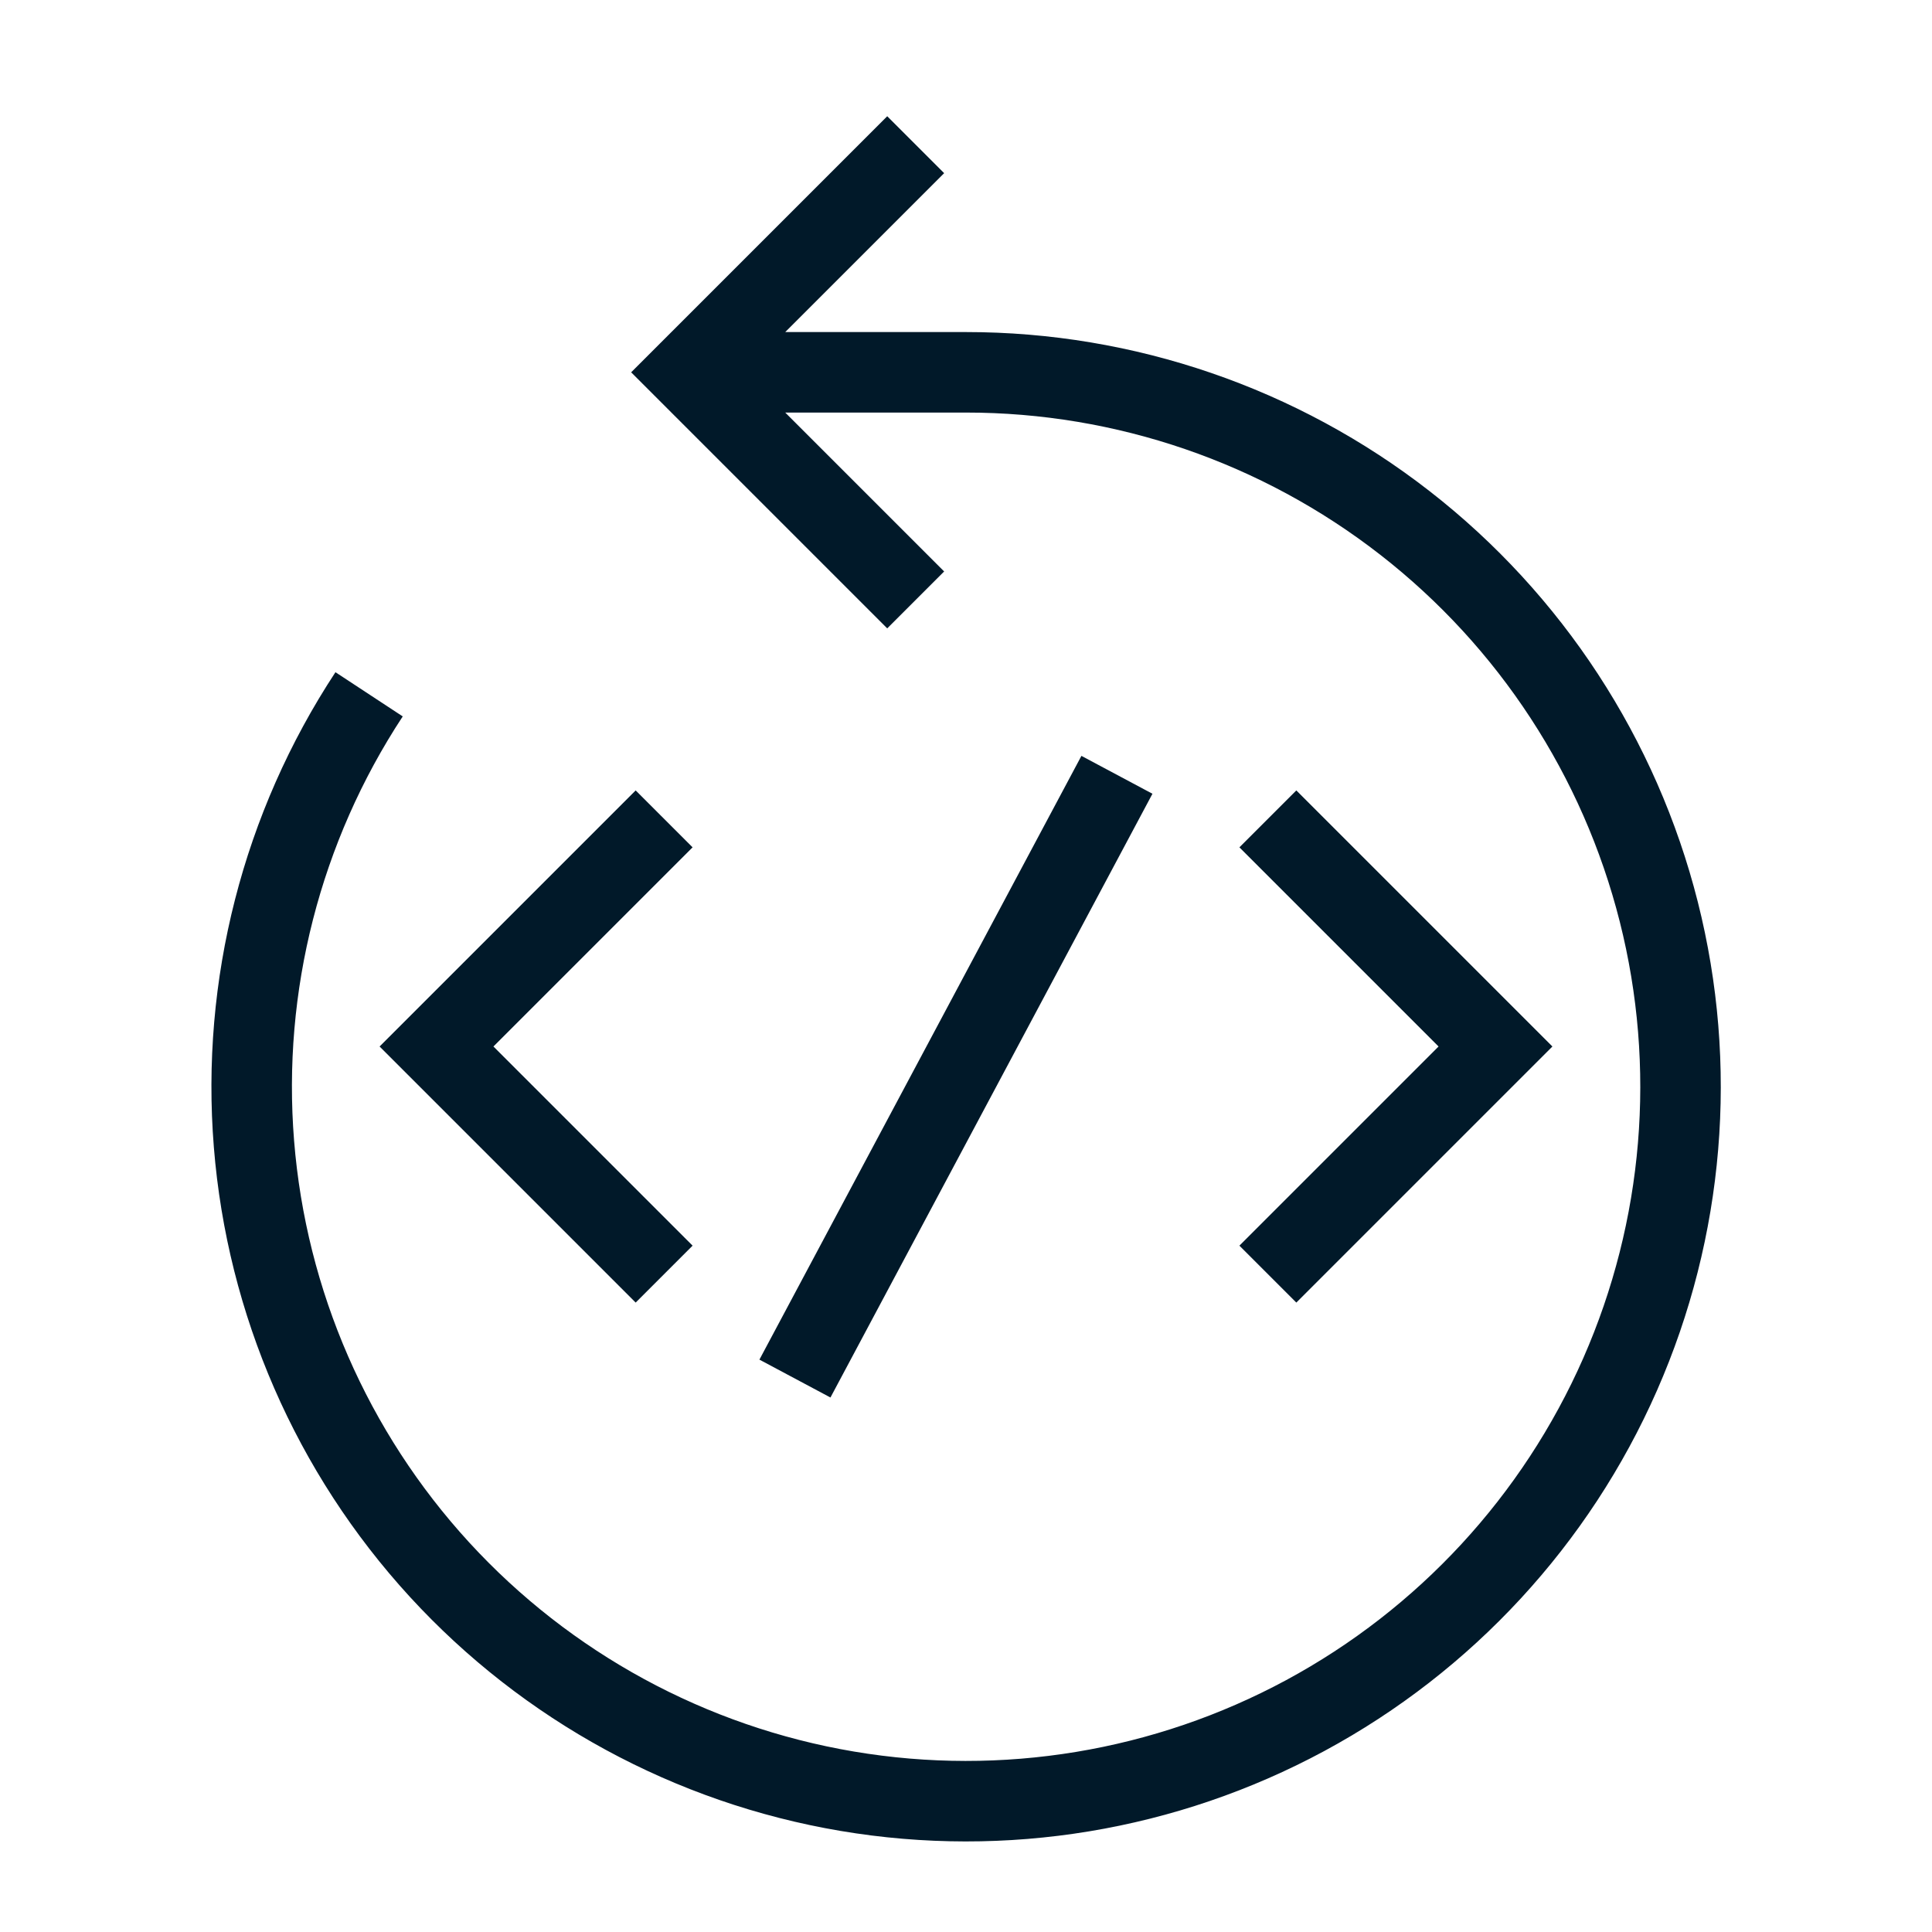 <svg width="48" height="48" viewBox="0 0 48 48" fill="none" xmlns="http://www.w3.org/2000/svg">
<path d="M22.75 14.905L17.095 9.25L22.75 3.595M27.75 19.25L19.75 34.25M16.5 31.655L10.845 26L16.5 20.345M31.5 20.345L37.155 26L31.5 31.655M9.17 17.25C7 20.552 5.993 24.484 6.31 28.423C6.626 32.361 8.248 36.082 10.918 38.995C13.589 41.907 17.155 43.846 21.051 44.503C24.948 45.16 28.952 44.498 32.43 42.622C35.907 40.746 38.66 37.763 40.251 34.146C41.841 30.529 42.18 26.484 41.212 22.653C40.244 18.822 38.026 15.423 34.908 12.995C31.79 10.567 27.952 9.249 24 9.25H17.25" stroke="#011929" stroke-width="2" stroke-miterlimit="10"/>
</svg>
